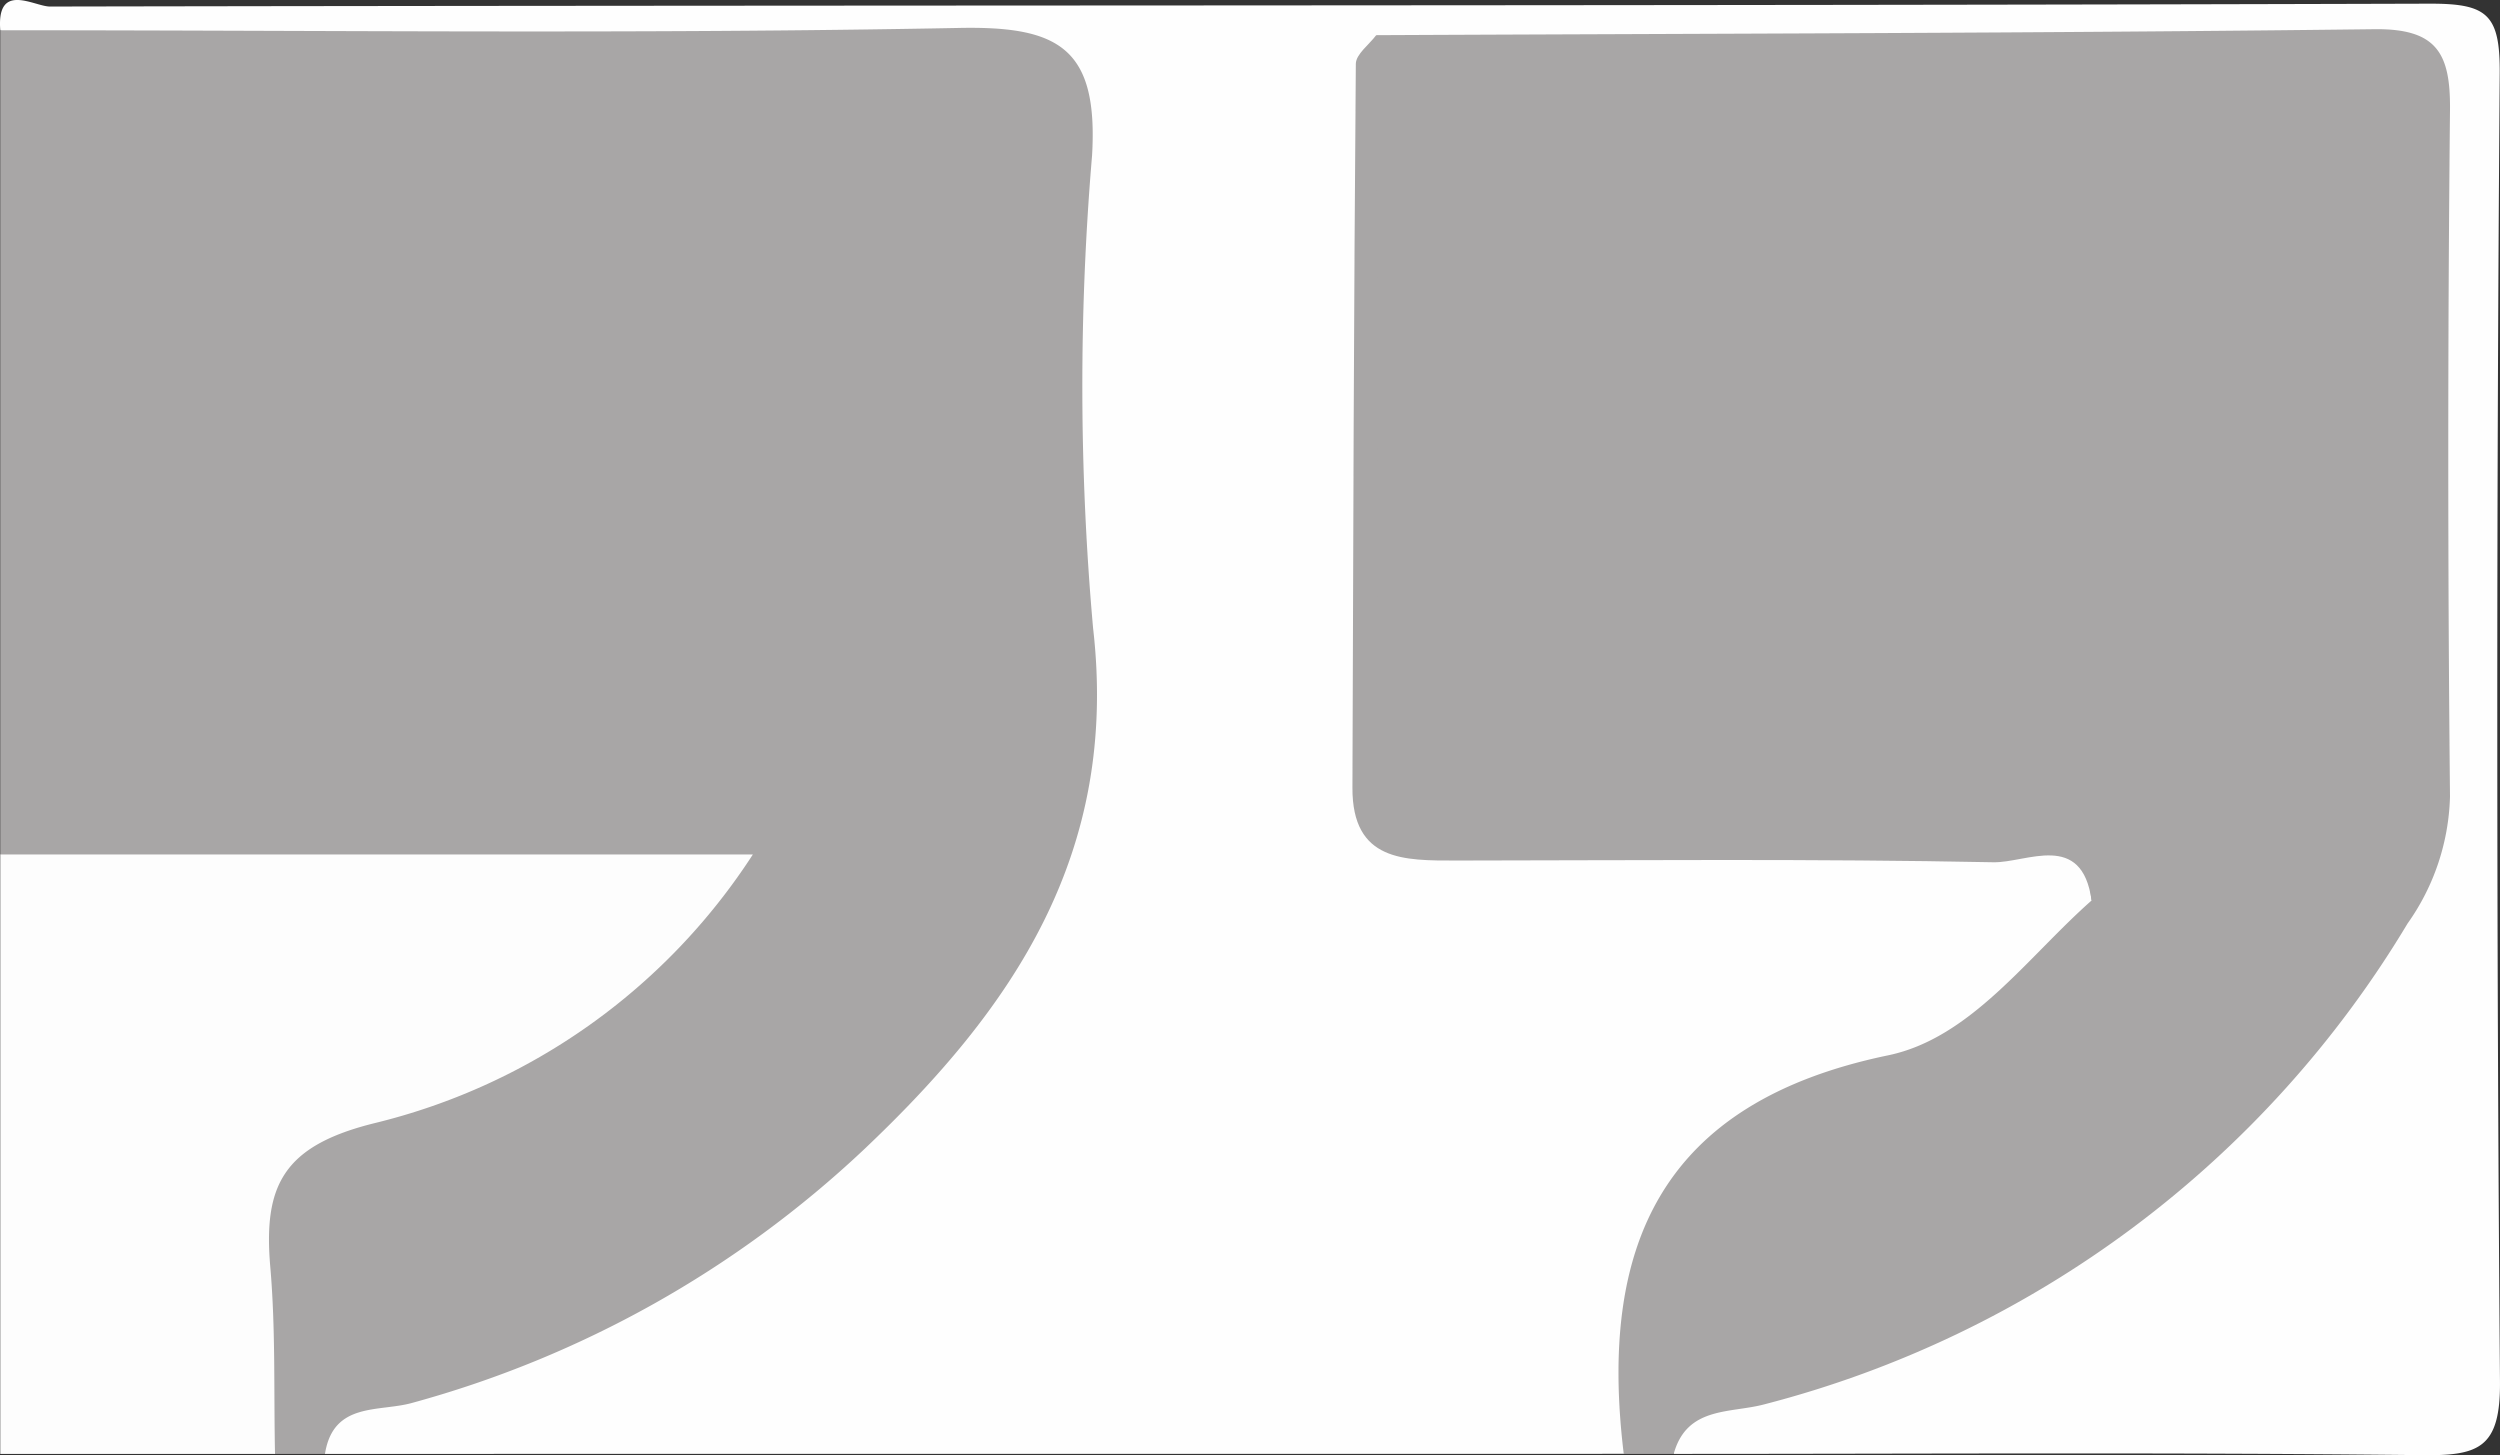 <svg id="Ebene_1" data-name="Ebene 1" xmlns="http://www.w3.org/2000/svg" viewBox="0 0 100.094 58.263">
  <rect x="0" y="0" width="100.094" height="58.263" fill="#333333" stroke="none"/>
  <defs>
    <style>
      .cls-1 {
        fill: #a8a6a6;
      }

      .cls-2 {
        fill: #fefefe;
      }

      .cls-3 {
        fill: #fdfdfd;
      }
    </style>
  </defs>
  <title>8fb58fc9-d318-49c5-a320-0f6aa26c57e8</title>
  <g>
    <path class="cls-1" d="M13.011,58.211h-2C6.1,51.966,7.987,44.856,15.227,42.286a14.783,14.783,0,0,0,7.75-5.21C17.348,36.36,12.5,36.8,7.694,36.65c-2.8-.085-5.708.22-7.683-2.439v-33C7.6.093,15.226.925,22.833.741,28.813.6,34.8.845,40.781.661c3.506-.108,5.4,1.178,5.509,4.741.271,8.971.347,17.944-.051,26.914-.132,2.968-1.824,5.321-3.434,7.631-6.605,9.48-14.8,16.531-27,17.31A5.564,5.564,0,0,0,13.011,58.211Z"/>
    <path class="cls-2" d="M13.011,58.211c.332-2.1,2.17-1.667,3.5-2.045A42.848,42.848,0,0,0,34.565,46.047c6-5.671,10.237-11.878,9.2-20.894a109.411,109.411,0,0,1-.042-18.916c.258-4.323-1.34-5.2-5.341-5.118C25.6,1.367,12.8,1.211.011,1.211-.144-.754,1.376.263,2,.262,33.754.2,65.5.242,97.255.147,99.57.14,100.1.553,100.083,2.942q-.2,26.18.01,52.362c.025,2.711-.872,2.984-3.161,2.957-9.973-.116-19.947-.05-29.921-.05-.97-3.662,1.9-4.117,4.2-4.822A41.874,41.874,0,0,0,90.2,41.085c3.512-3.866,5.57-8.107,5.395-13.462-.184-5.641.06-11.295-.075-16.94C95.386,5.243,94.023,3.8,88.7,3.714c-8.3-.137-16.609-.078-24.914-.016-2.037.015-3.993.292-5.386,2.023-3.007,7.192-3,14.507-1.092,21.939.6,2.32,2.225,3.031,4.343,3.459A76.778,76.778,0,0,0,80,32.743c2.14-.086,4.485-.265,5.27,2.575.008,3.994-3.257,5.487-5.8,7.5a18.125,18.125,0,0,1-4.749,2.745c-4.323,1.651-7.612,4.012-7.773,9.22a5.53,5.53,0,0,1-1.93,3.425Z"/>
    <path class="cls-1" d="M55.1,1.408c13.321-.064,26.642-.077,39.962-.239,2.512-.031,3.053.973,3.03,3.236q-.138,13.741,0,27.484a9.186,9.186,0,0,1-1.7,5.088A42.374,42.374,0,0,1,70.653,56.223c-1.368.371-3.114.07-3.642,1.988h-2C64,49.891,66.49,44.145,75.59,42.254c3.318-.689,5.571-3.922,8.151-6.2-.291-2.249-.291-2.317-2.913-2.331-7.332-.039-14.672-.2-21.994.067-3.612.133-4.572-1.139-4.377-4.545C54.991,19.979,53.741,10.664,55.1,1.408Z"/>
    <path class="cls-3" d="M.011,34.211H30.143A25.11,25.11,0,0,1,15.017,44.963c-3.707.911-4.475,2.526-4.195,5.765.215,2.481.137,4.988.189,7.483h-11v-24Z"/>
    <path class="cls-1" d="M55.1,1.408c.014,8.97.146,17.941-.015,26.908-.065,3.613,1.144,5.095,4.863,5,6.972-.182,13.953-.122,20.926.036,1.36.031,4.577-.97,2.869,2.706-.386-2.8-2.6-1.508-3.932-1.535-7.163-.143-14.33-.076-21.5-.069-2.083,0-4.172.044-4.163-2.913.03-9.662.057-19.324.136-28.986C54.289,2.169,54.815,1.789,55.1,1.408Z"/>
  </g>
</svg>
